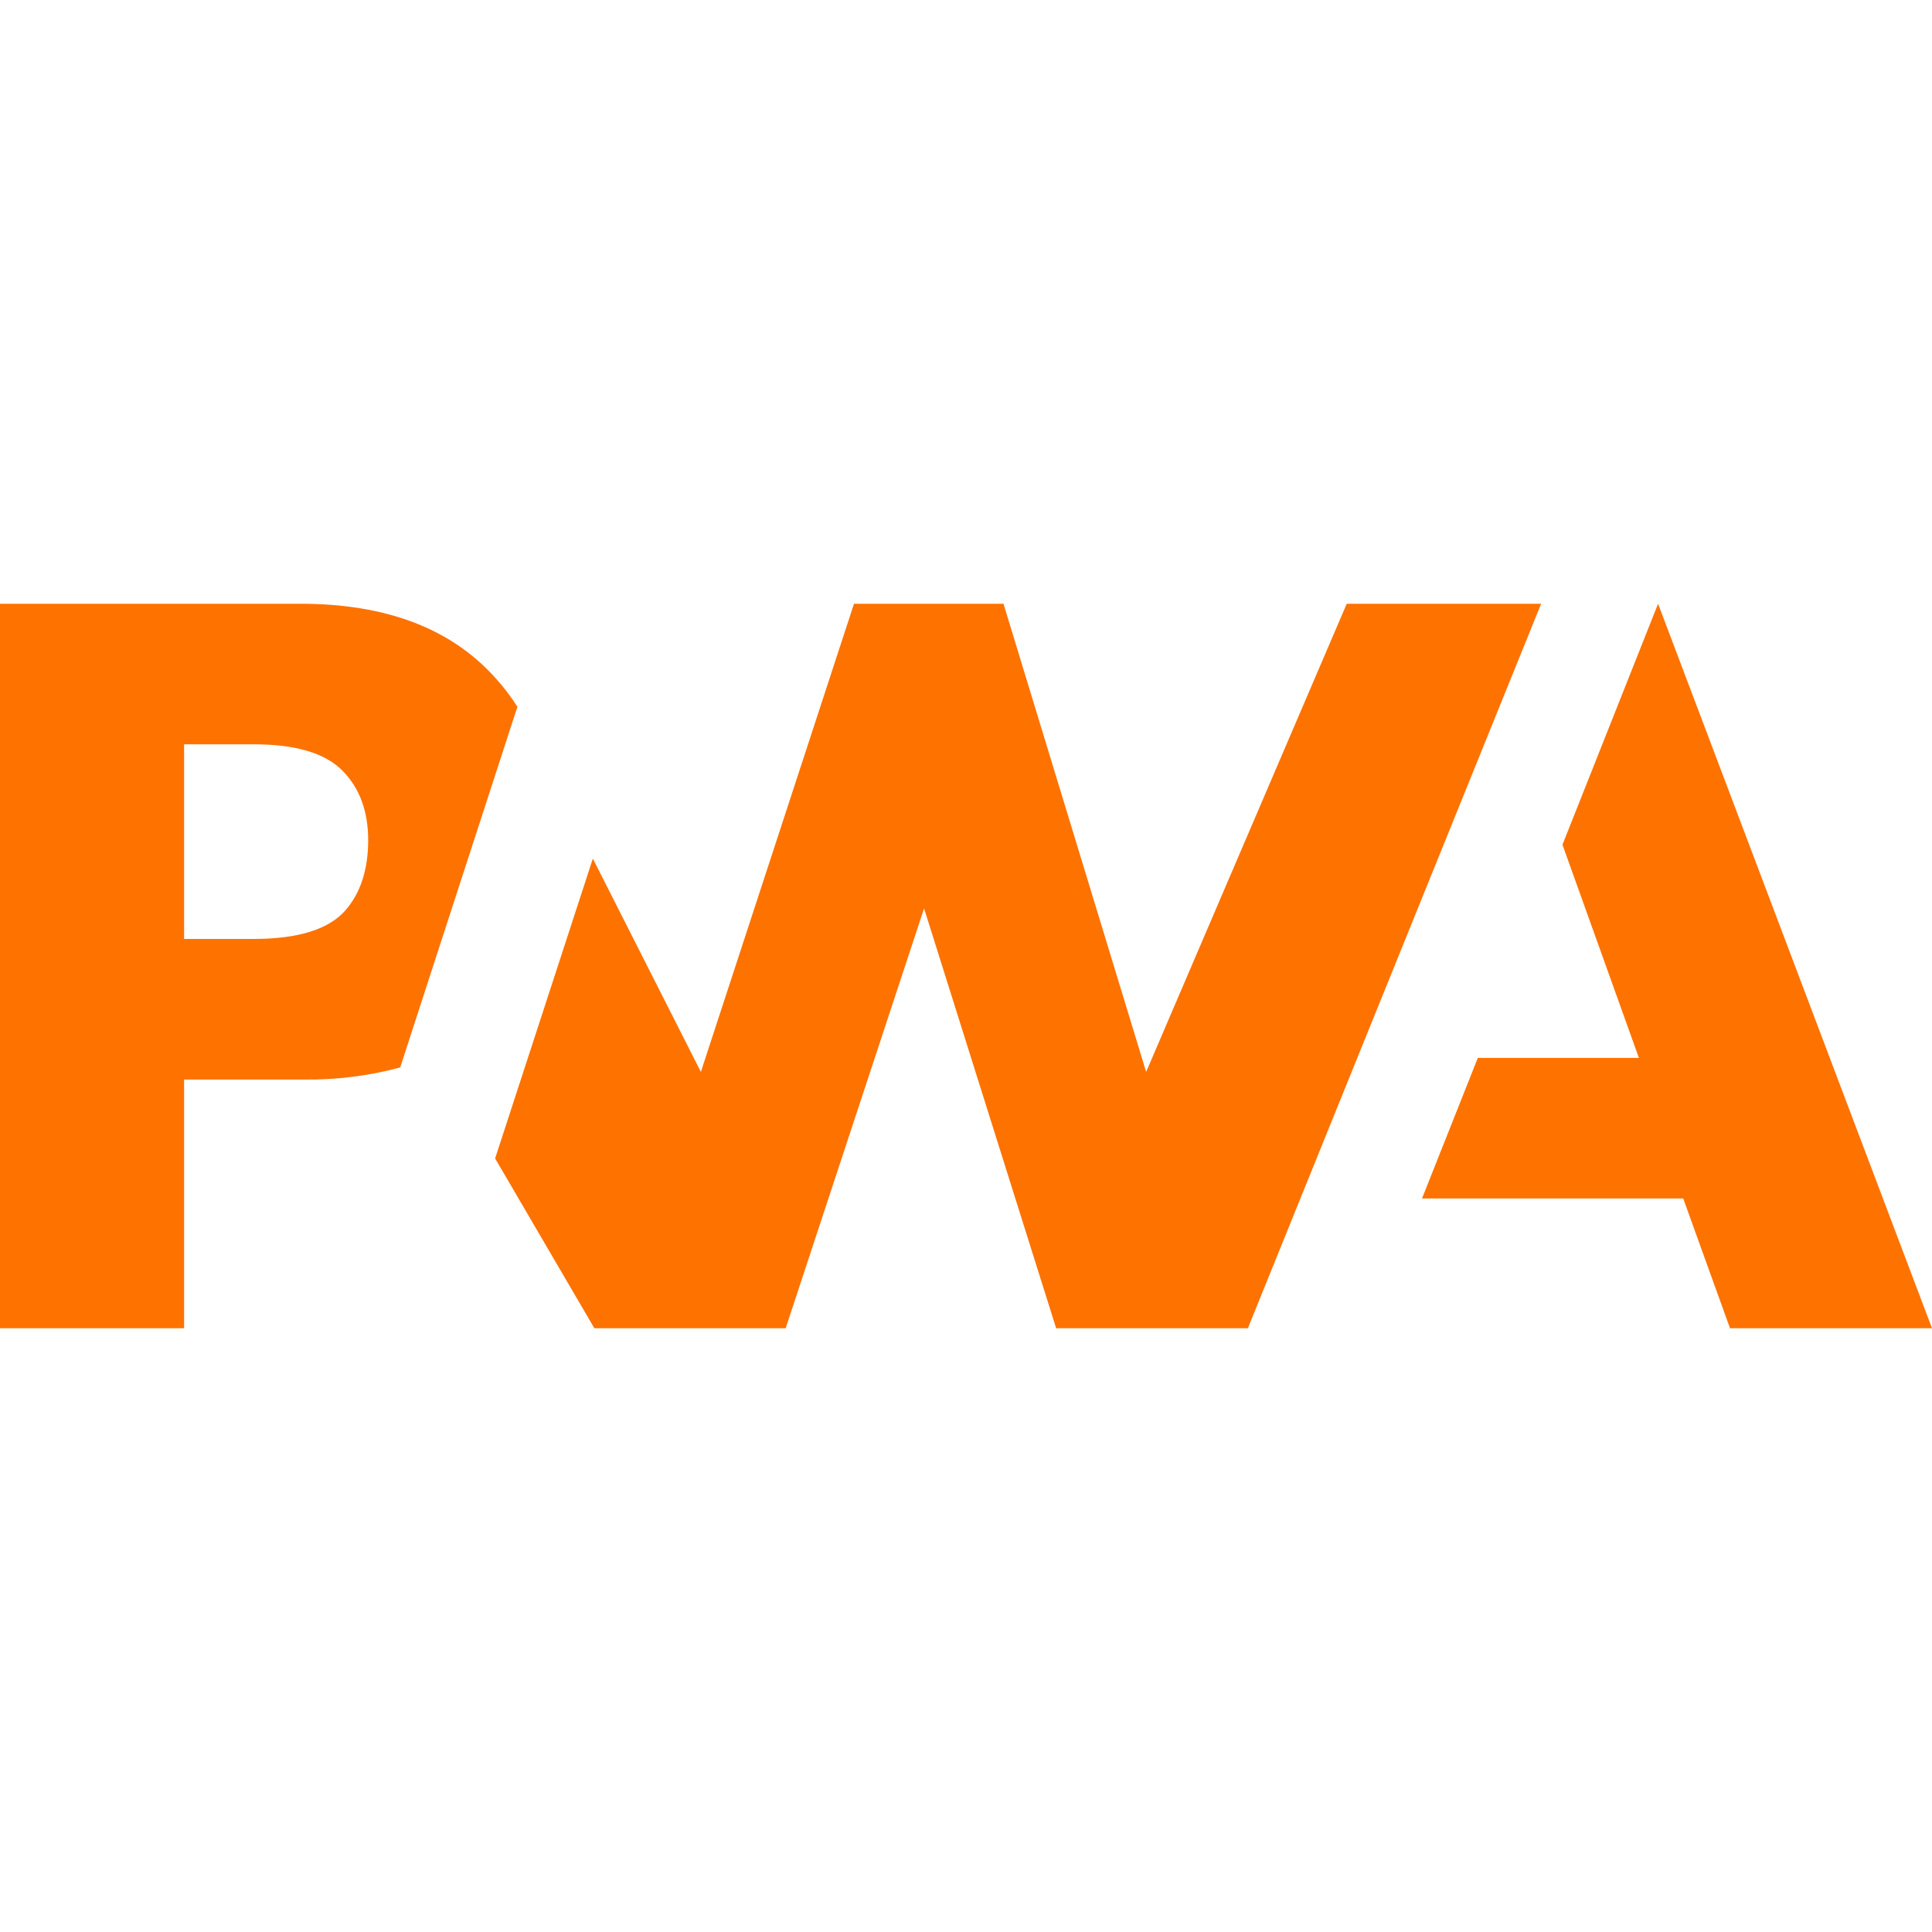 <svg xmlns="http://www.w3.org/2000/svg" width="100" height="100" viewBox="0 0 100 100" fill="none"><path d="M64.59 68.75L79.769 31.25H69.707L59.324 55.482L51.94 31.25H44.203L36.277 55.482L30.686 44.441L25.627 59.961L30.764 68.75H40.666L47.83 47.018L54.666 68.75H64.59Z" fill="#FE7200"></path><path d="M9.529 55.877H15.711C17.4 55.901 19.084 55.69 20.715 55.25L22.312 50.33L26.781 36.582C26.436 36.039 26.044 35.528 25.609 35.055C23.32 32.518 19.965 31.25 15.545 31.25H0V68.75H9.529V55.877ZM17.713 39.877C18.61 40.778 19.058 41.984 19.057 43.494C19.055 45.005 18.665 46.211 17.885 47.113C17.02 48.105 15.429 48.601 13.111 48.6H9.529V38.525H13.127C15.287 38.525 16.816 38.976 17.713 39.877ZM73.603 62.033L76.492 54.758H84.83L80.873 43.721L85.822 31.25L100 68.75H89.545L87.123 62.033H73.603Z" fill="#FE7200"></path></svg>